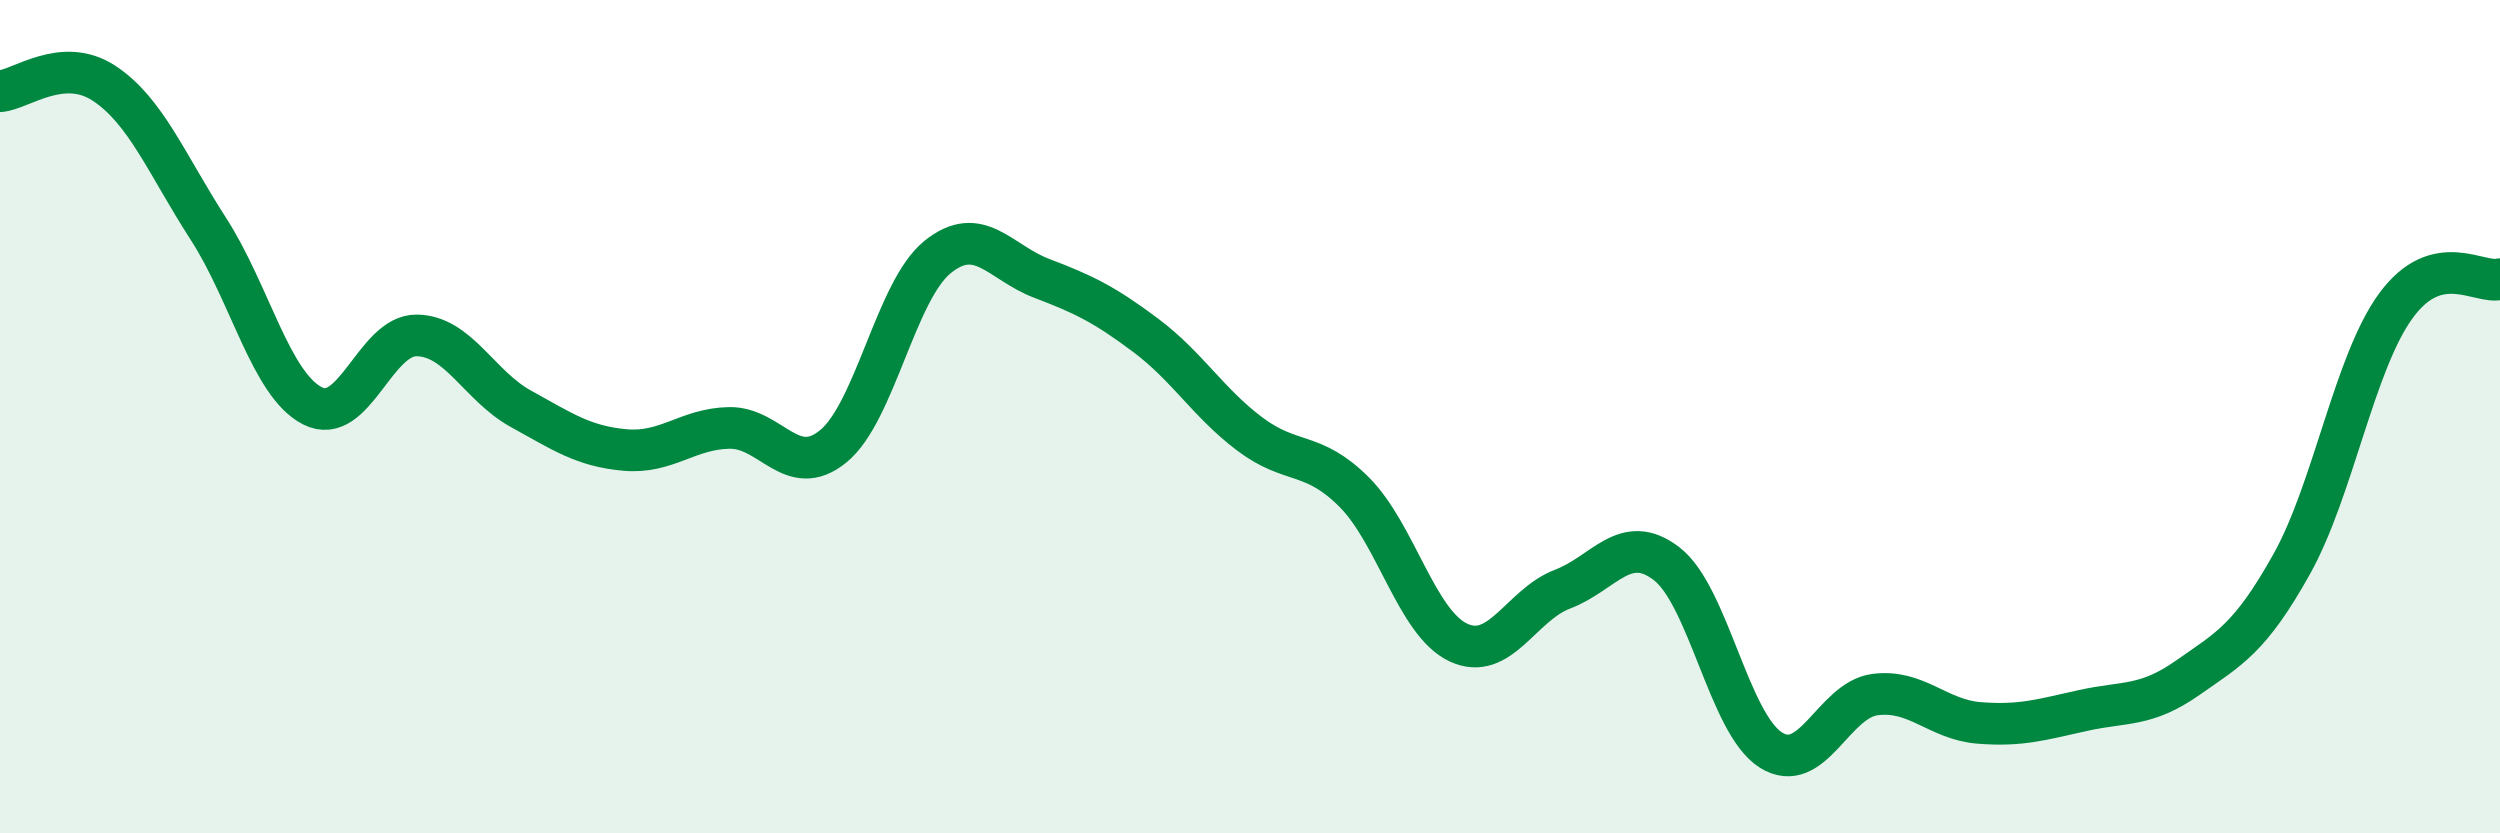 
    <svg width="60" height="20" viewBox="0 0 60 20" xmlns="http://www.w3.org/2000/svg">
      <path
        d="M 0,2.19 C 0.5,2.15 1.5,1.34 2.5,2 C 3.5,2.66 4,3.94 5,5.49 C 6,7.04 6.5,9.23 7.5,9.74 C 8.5,10.25 9,8.04 10,8.05 C 11,8.06 11.5,9.26 12.5,9.81 C 13.5,10.36 14,10.71 15,10.8 C 16,10.89 16.5,10.29 17.5,10.27 C 18.5,10.25 19,11.53 20,10.71 C 21,9.89 21.5,6.98 22.5,6.17 C 23.5,5.36 24,6.3 25,6.68 C 26,7.06 26.5,7.3 27.5,8.05 C 28.5,8.8 29,9.67 30,10.42 C 31,11.17 31.5,10.81 32.5,11.81 C 33.5,12.81 34,14.95 35,15.42 C 36,15.89 36.5,14.52 37.5,14.14 C 38.5,13.76 39,12.76 40,13.53 C 41,14.3 41.5,17.37 42.5,18 C 43.5,18.63 44,16.8 45,16.67 C 46,16.54 46.5,17.27 47.5,17.35 C 48.5,17.43 49,17.27 50,17.05 C 51,16.83 51.5,16.97 52.5,16.27 C 53.5,15.57 54,15.33 55,13.54 C 56,11.75 56.5,8.71 57.5,7.34 C 58.5,5.97 59.5,6.83 60,6.7L60 20L0 20Z"
        fill="#008740"
        opacity="0.1"
        stroke-linecap="round"
        stroke-linejoin="round"
      />
      <path
        d="M 0,2.19 C 0.5,2.15 1.5,1.34 2.5,2 C 3.5,2.66 4,3.94 5,5.49 C 6,7.04 6.5,9.23 7.5,9.74 C 8.5,10.25 9,8.04 10,8.05 C 11,8.06 11.5,9.26 12.5,9.81 C 13.5,10.36 14,10.71 15,10.8 C 16,10.89 16.5,10.29 17.5,10.27 C 18.5,10.25 19,11.53 20,10.71 C 21,9.89 21.5,6.98 22.5,6.17 C 23.5,5.36 24,6.3 25,6.68 C 26,7.06 26.5,7.3 27.5,8.05 C 28.5,8.8 29,9.67 30,10.42 C 31,11.17 31.5,10.81 32.5,11.81 C 33.5,12.81 34,14.95 35,15.42 C 36,15.89 36.5,14.52 37.5,14.14 C 38.5,13.76 39,12.76 40,13.53 C 41,14.3 41.5,17.37 42.5,18 C 43.5,18.63 44,16.8 45,16.67 C 46,16.54 46.5,17.27 47.5,17.35 C 48.5,17.43 49,17.27 50,17.05 C 51,16.83 51.5,16.97 52.5,16.27 C 53.5,15.57 54,15.33 55,13.54 C 56,11.75 56.5,8.71 57.5,7.34 C 58.5,5.97 59.5,6.83 60,6.7"
        stroke="#008740"
        stroke-width="1"
        fill="none"
        stroke-linecap="round"
        stroke-linejoin="round"
      />
    </svg>
  